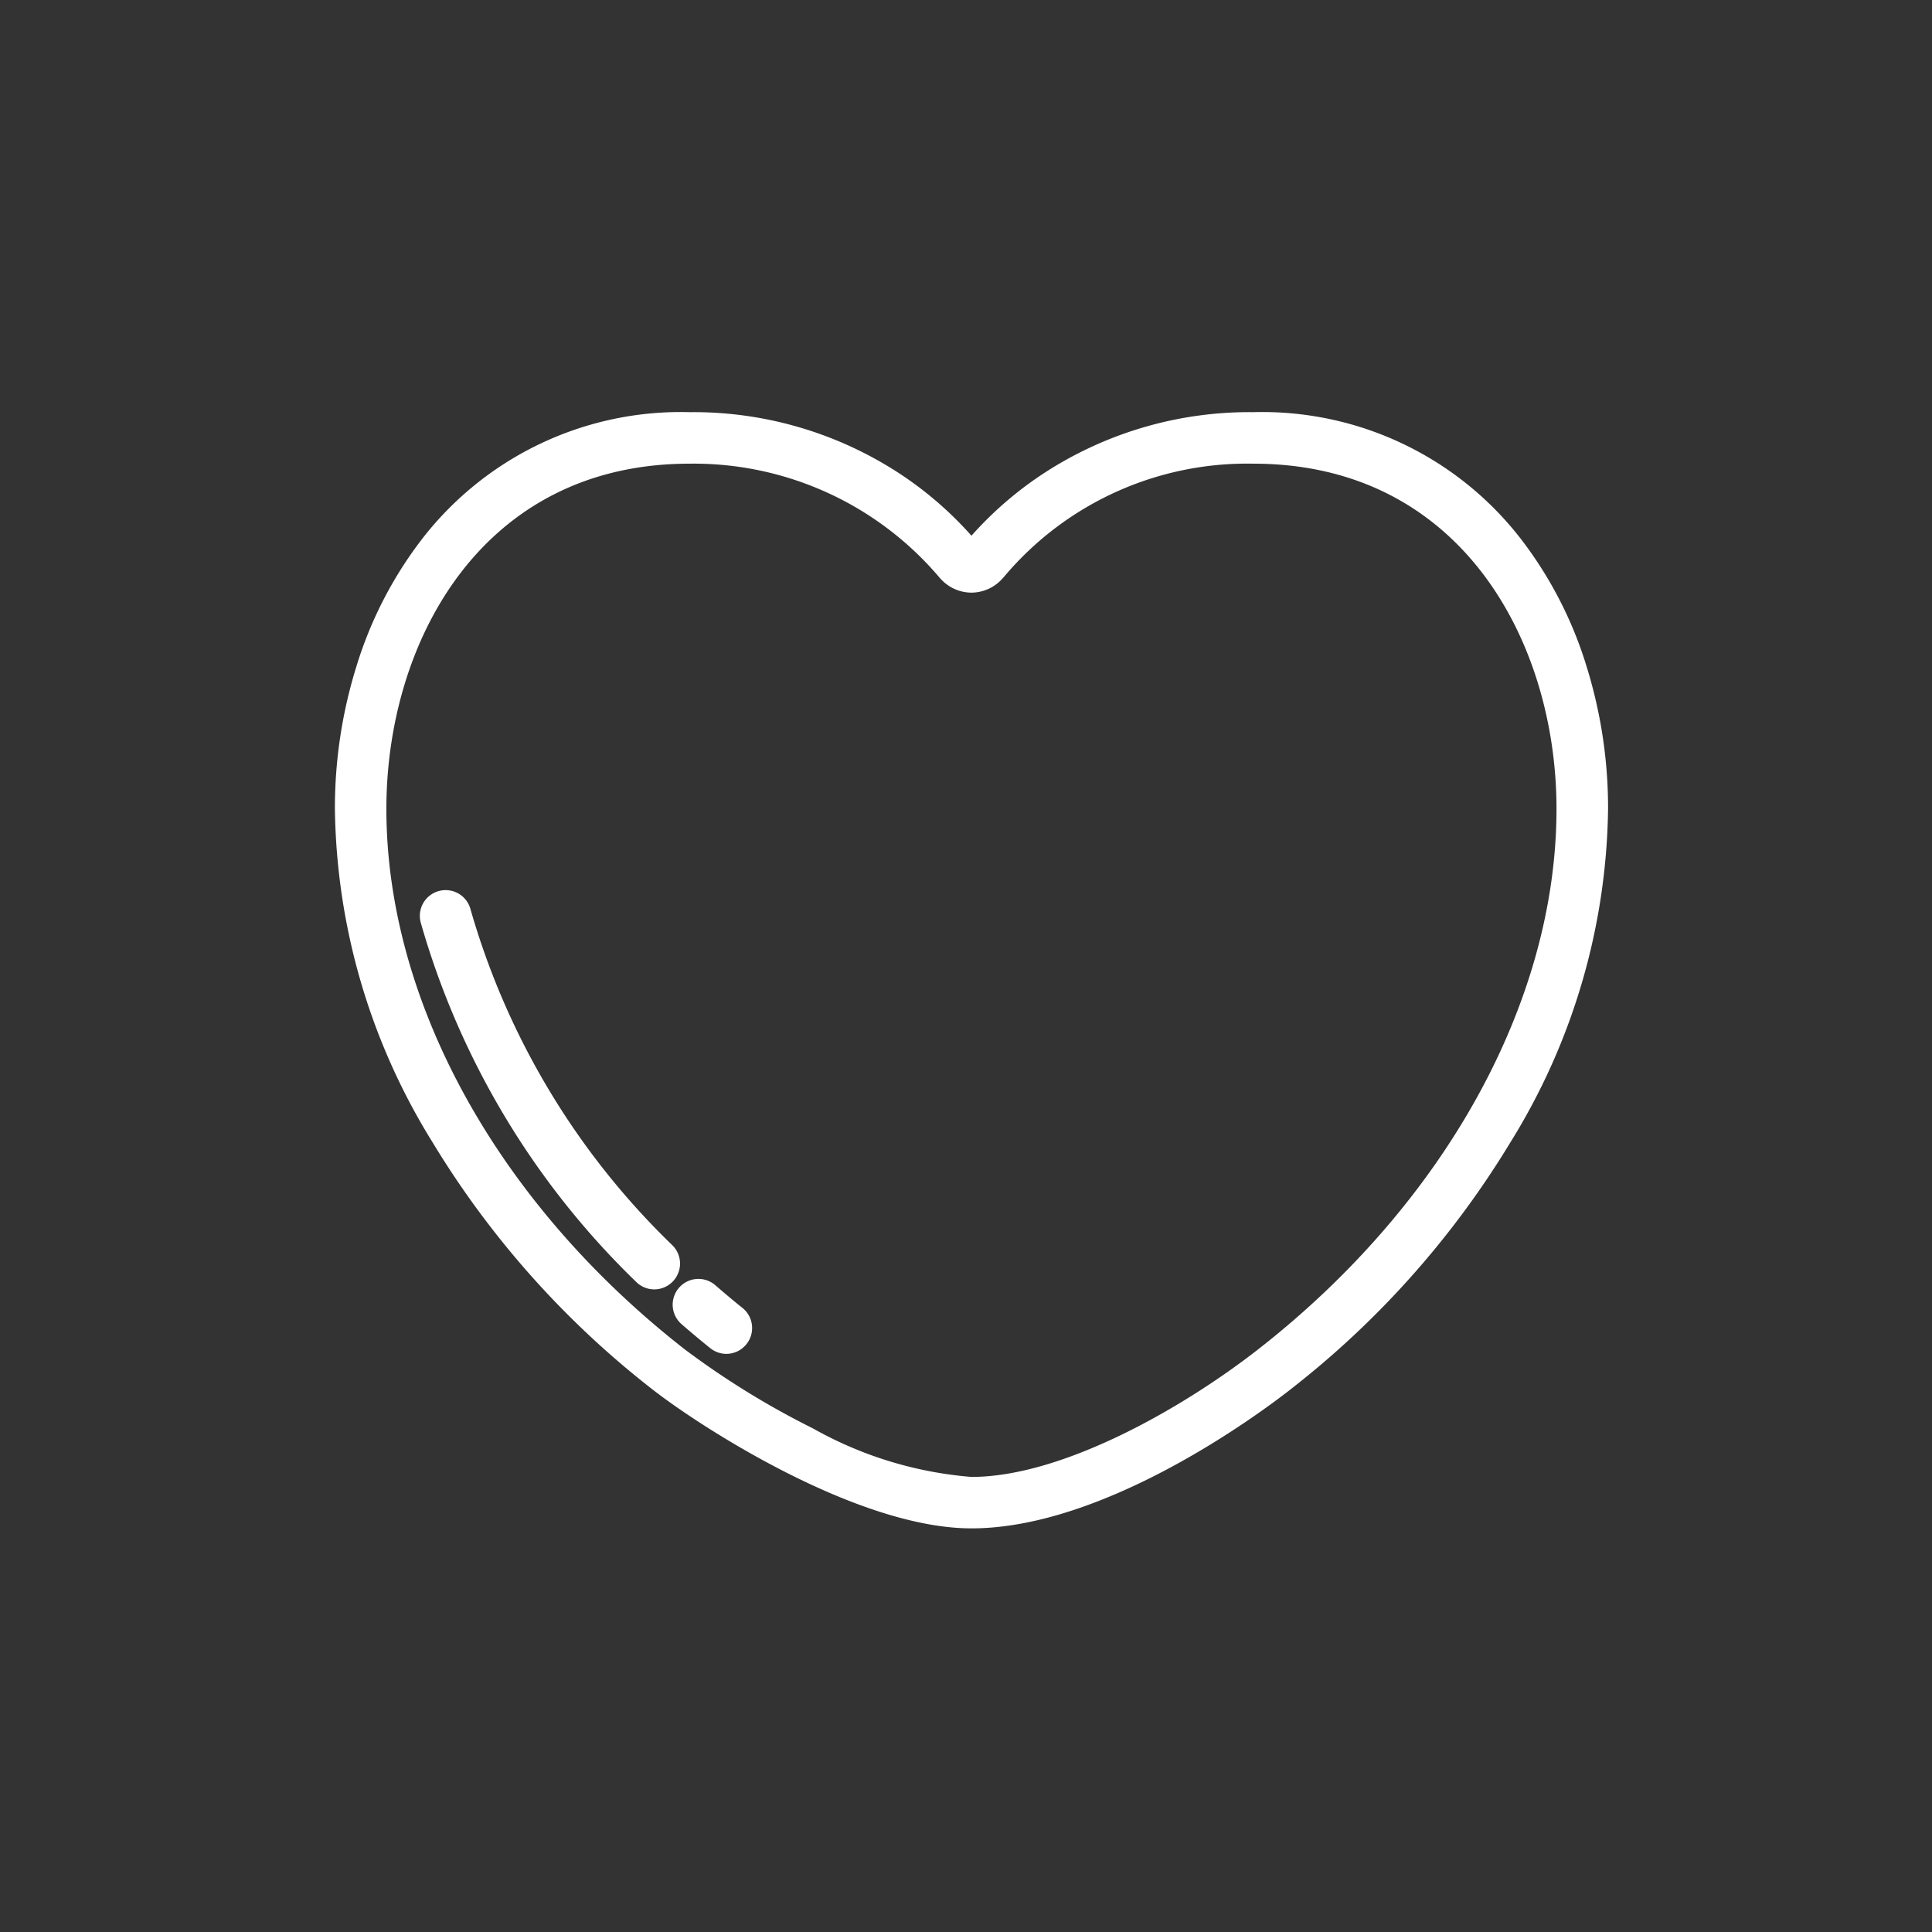 <svg xmlns="http://www.w3.org/2000/svg" width="75" height="75" viewBox="0 0 75 75">
  <rect x="0" y="0" width="75" height="75" fill="#333333" stroke="none"/>
  <defs>
    <style>
      .cls-1, .cls-2 {
        fill: #fff;
      }

      .cls-1 {
        opacity: 0;
      }
    </style>
  </defs>
  <g id="icon-convenience" transform="translate(11386 -7927)">
    <rect id="Rectangle_1645" data-name="Rectangle 1645" class="cls-1" width="75" height="75" transform="translate(-11386 7927)"/>
    <g id="Group_1299" data-name="Group 1299" transform="translate(-11372 7944)">
      <path id="Path_3815" data-name="Path 3815" class="cls-2" d="M516.487-1677.665a1,1,0,0,1-.625-.22c-.374-.3-.749-.614-1.116-.934a1,1,0,0,1-.1-1.411,1,1,0,0,1,1.411-.1c.347.3.7.6,1.054.882a1,1,0,0,1,.154,1.406A1,1,0,0,1,516.487-1677.665Z" transform="translate(-502.288 1713.222)"/>
      <path id="Path_3816" data-name="Path 3816" class="cls-2" d="M509.719-1686.274a1,1,0,0,1-.705-.291,31.377,31.377,0,0,1-8.365-13.955,1,1,0,0,1,.714-1.221,1,1,0,0,1,1.221.714,29.382,29.382,0,0,0,7.84,13.044,1,1,0,0,1,0,1.414A1,1,0,0,1,509.719-1686.274Z" transform="translate(-498.318 1719.328)"/>
      <path id="Path_3817" data-name="Path 3817" class="cls-2" d="M509.751-1727.834a14.606,14.606,0,0,1,7.936,2.244,14.029,14.029,0,0,1,3.008,2.552,14.049,14.049,0,0,1,3.012-2.554,14.608,14.608,0,0,1,7.933-2.242,12.689,12.689,0,0,1,10.424,4.974,15.57,15.57,0,0,1,2.522,4.938,18.486,18.486,0,0,1,.822,5.485,25.117,25.117,0,0,1-3.791,12.948,35.336,35.336,0,0,1-8.567,9.615c-1.15.9-7.151,5.371-12.354,5.371-4.463,0-10.568-3.978-12.354-5.371a35.339,35.339,0,0,1-8.567-9.615,25.117,25.117,0,0,1-3.791-12.948,18.486,18.486,0,0,1,.822-5.485,15.571,15.571,0,0,1,2.522-4.937A12.689,12.689,0,0,1,509.751-1727.834Zm9.782,6.508-.029-.03c-.032-.034-.062-.071-.109-.126a12.5,12.5,0,0,0-9.645-4.352c-8.085,0-11.768,6.944-11.768,13.4,0,7.48,4.332,15.325,11.588,20.986a32.23,32.23,0,0,0,4.974,3.066,14.975,14.975,0,0,0,6.15,1.882c3.528,0,8.2-2.666,11.124-4.948,7.256-5.661,11.588-13.506,11.588-20.986,0-6.452-3.683-13.4-11.768-13.4a12.33,12.33,0,0,0-9.645,4.351c-.041.049-.07.083-.1.114l-.015.017a1.622,1.622,0,0,1-1.186.524A1.62,1.62,0,0,1,519.534-1721.326Z" transform="translate(-496.983 1726.834)"/>
    </g>
  </g>
</svg>
